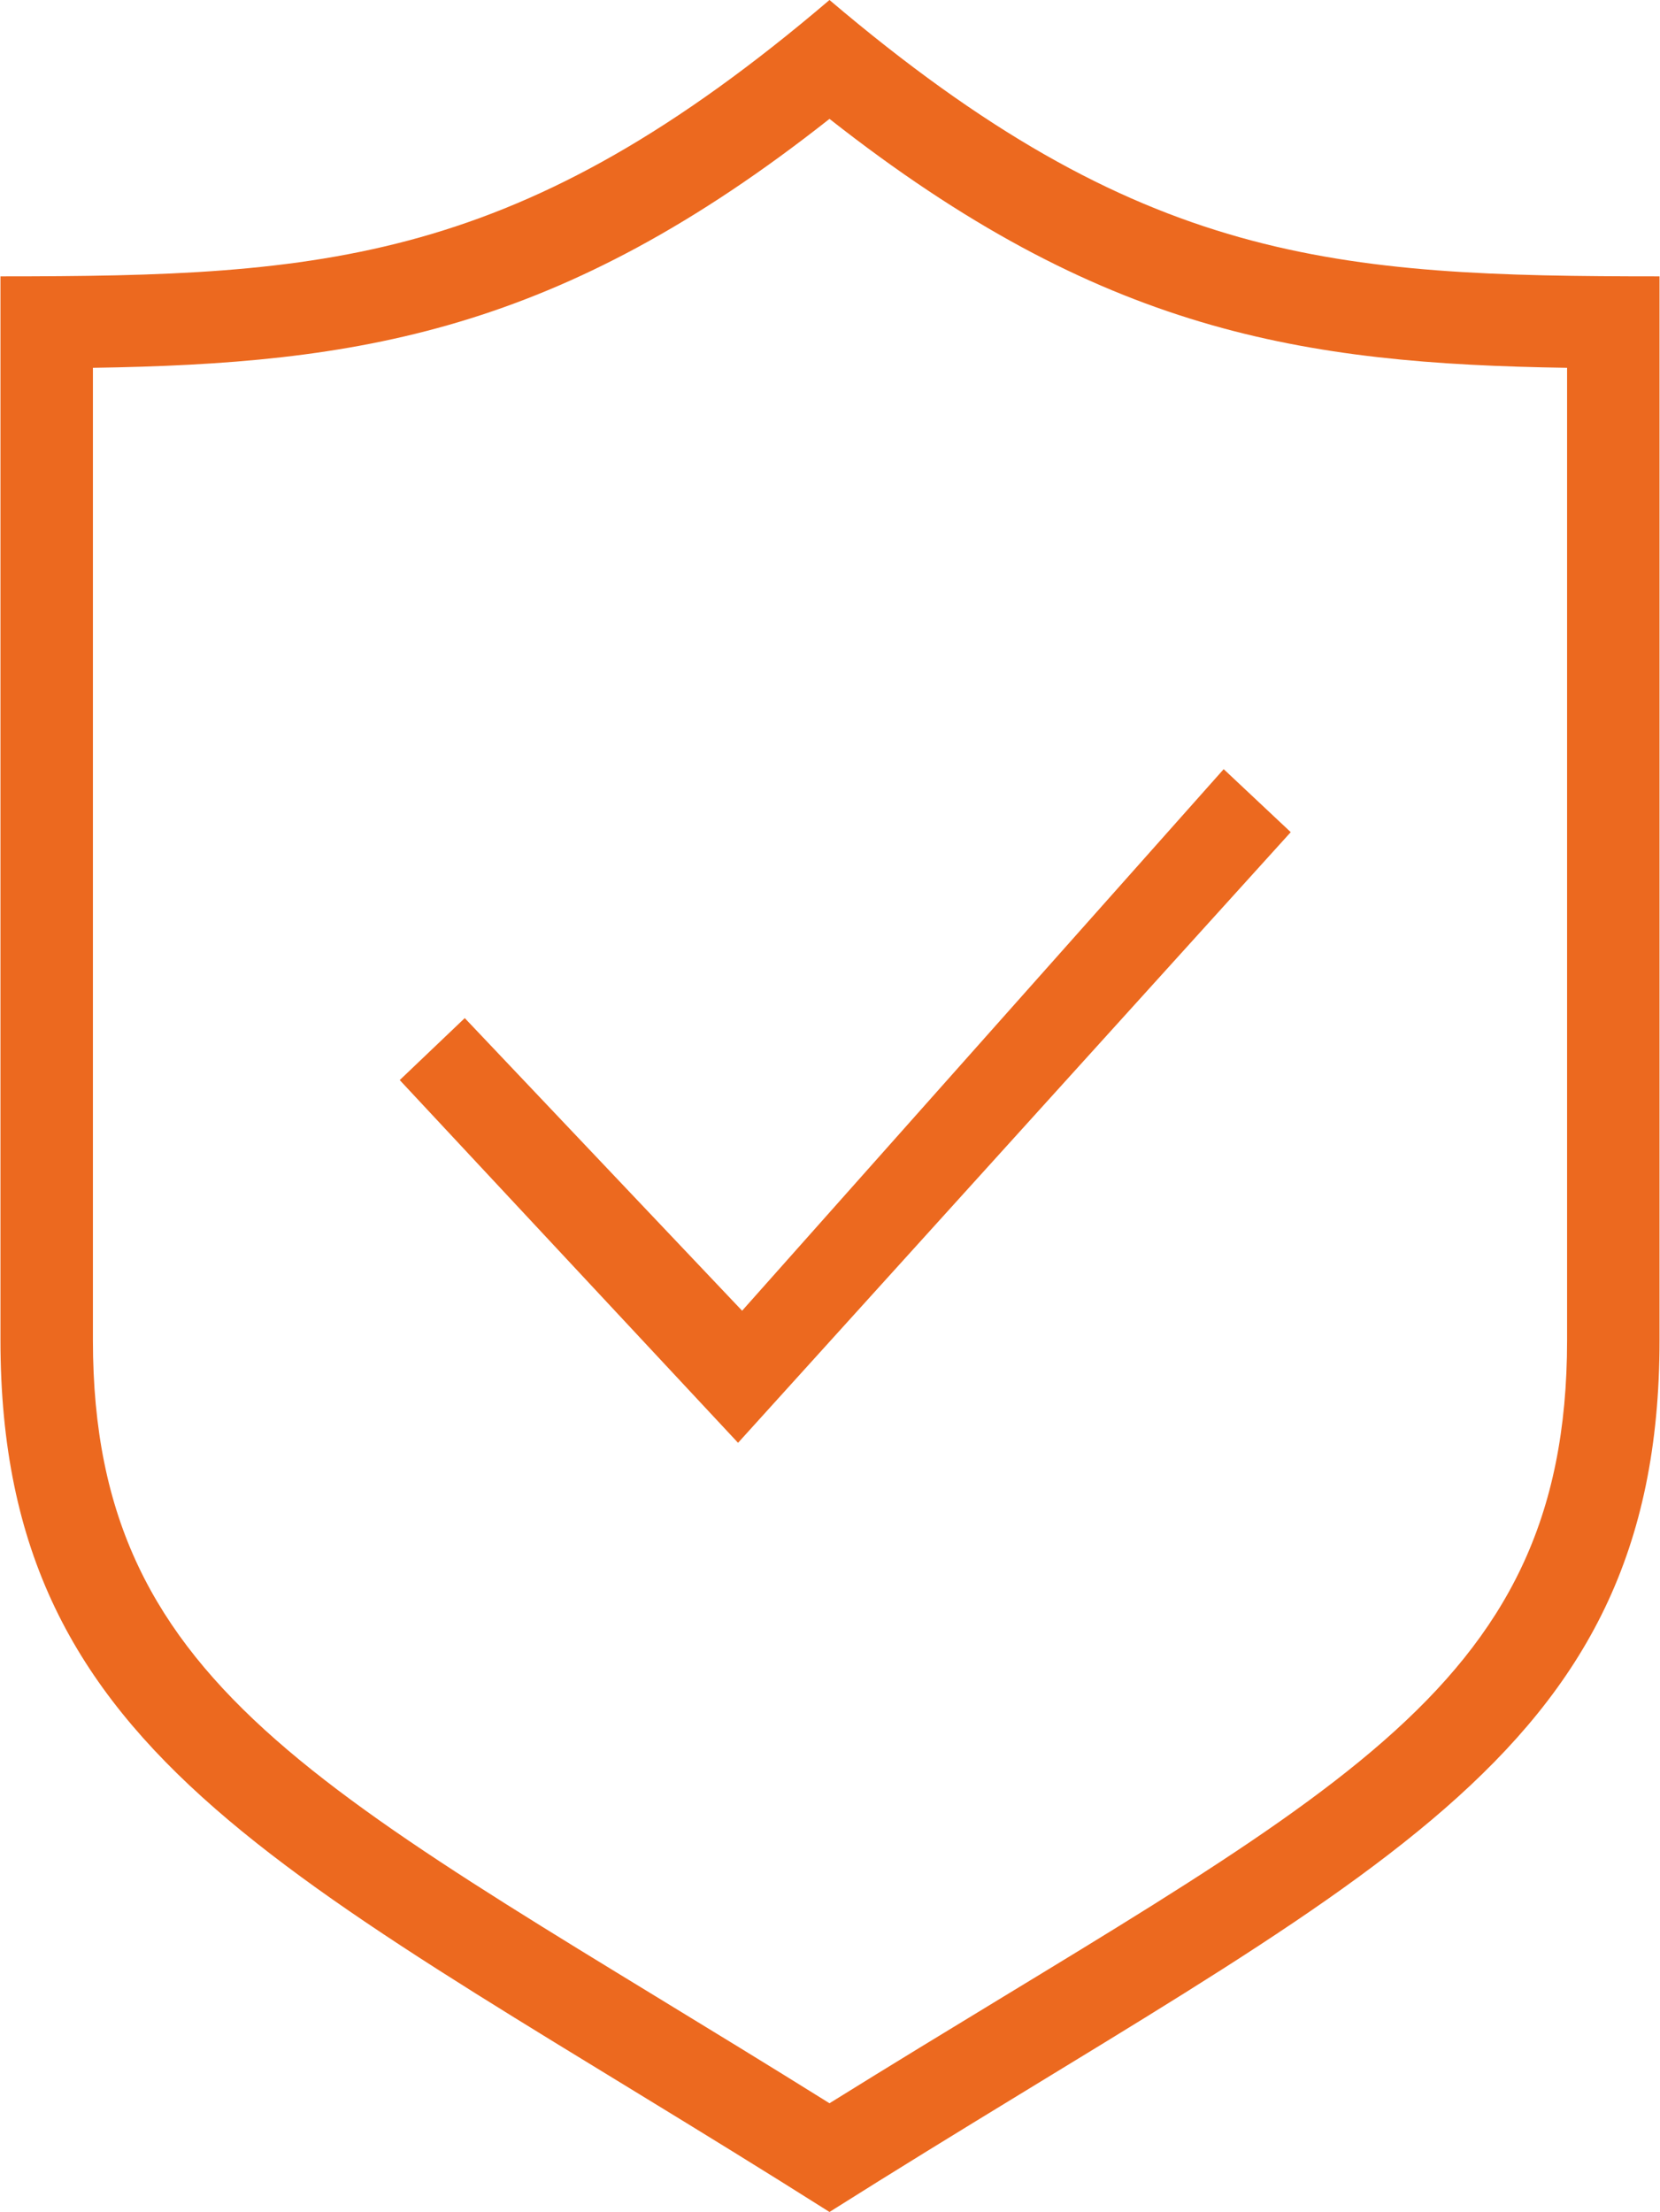 <?xml version="1.0" encoding="UTF-8"?>
<!DOCTYPE svg PUBLIC "-//W3C//DTD SVG 1.1//EN" "http://www.w3.org/Graphics/SVG/1.1/DTD/svg11.dtd">
<!-- Creator: CorelDRAW -->
<svg xmlns="http://www.w3.org/2000/svg" xml:space="preserve" width="352px" height="469px" version="1.1" style="shape-rendering:geometricPrecision; text-rendering:geometricPrecision; image-rendering:optimizeQuality; fill-rule:evenodd; clip-rule:evenodd"
viewBox="0 0 16.33 21.77"
 xmlns:xlink="http://www.w3.org/1999/xlink"
 xmlns:xodm="http://www.corel.com/coreldraw/odm/2003">
 <defs>
  <style type="text/css">
   <![CDATA[
    .fil0 {fill:#EC691F}
   ]]>
  </style>
 </defs>
 <g id="Layer_x0020_1">
  <path class="fil0" d="M8.16 0c-3.05,2.6 -4.97,2.72 -8.16,2.72l0 10.47c0,4.17 2.91,5.26 8.16,8.58 5.26,-3.32 8.17,-4.41 8.17,-8.58l0 -10.47c-3.19,0 -5.11,-0.12 -8.17,-2.72zm0 1.17c2.67,2.1 4.65,2.41 7.26,2.45l0 9.57c0,3.53 -2.39,4.48 -7.26,7.51 -4.87,-3.04 -7.25,-4 -7.25,-7.51l0 -9.57c2.61,-0.04 4.59,-0.35 7.25,-2.45zm4.54 7.02l-5.44 6.01 -3.33 -3.57 0.64 -0.61 2.73 2.88 4.74 -5.33 0.66 0.62 0 0z"/>
 </g>
</svg>
